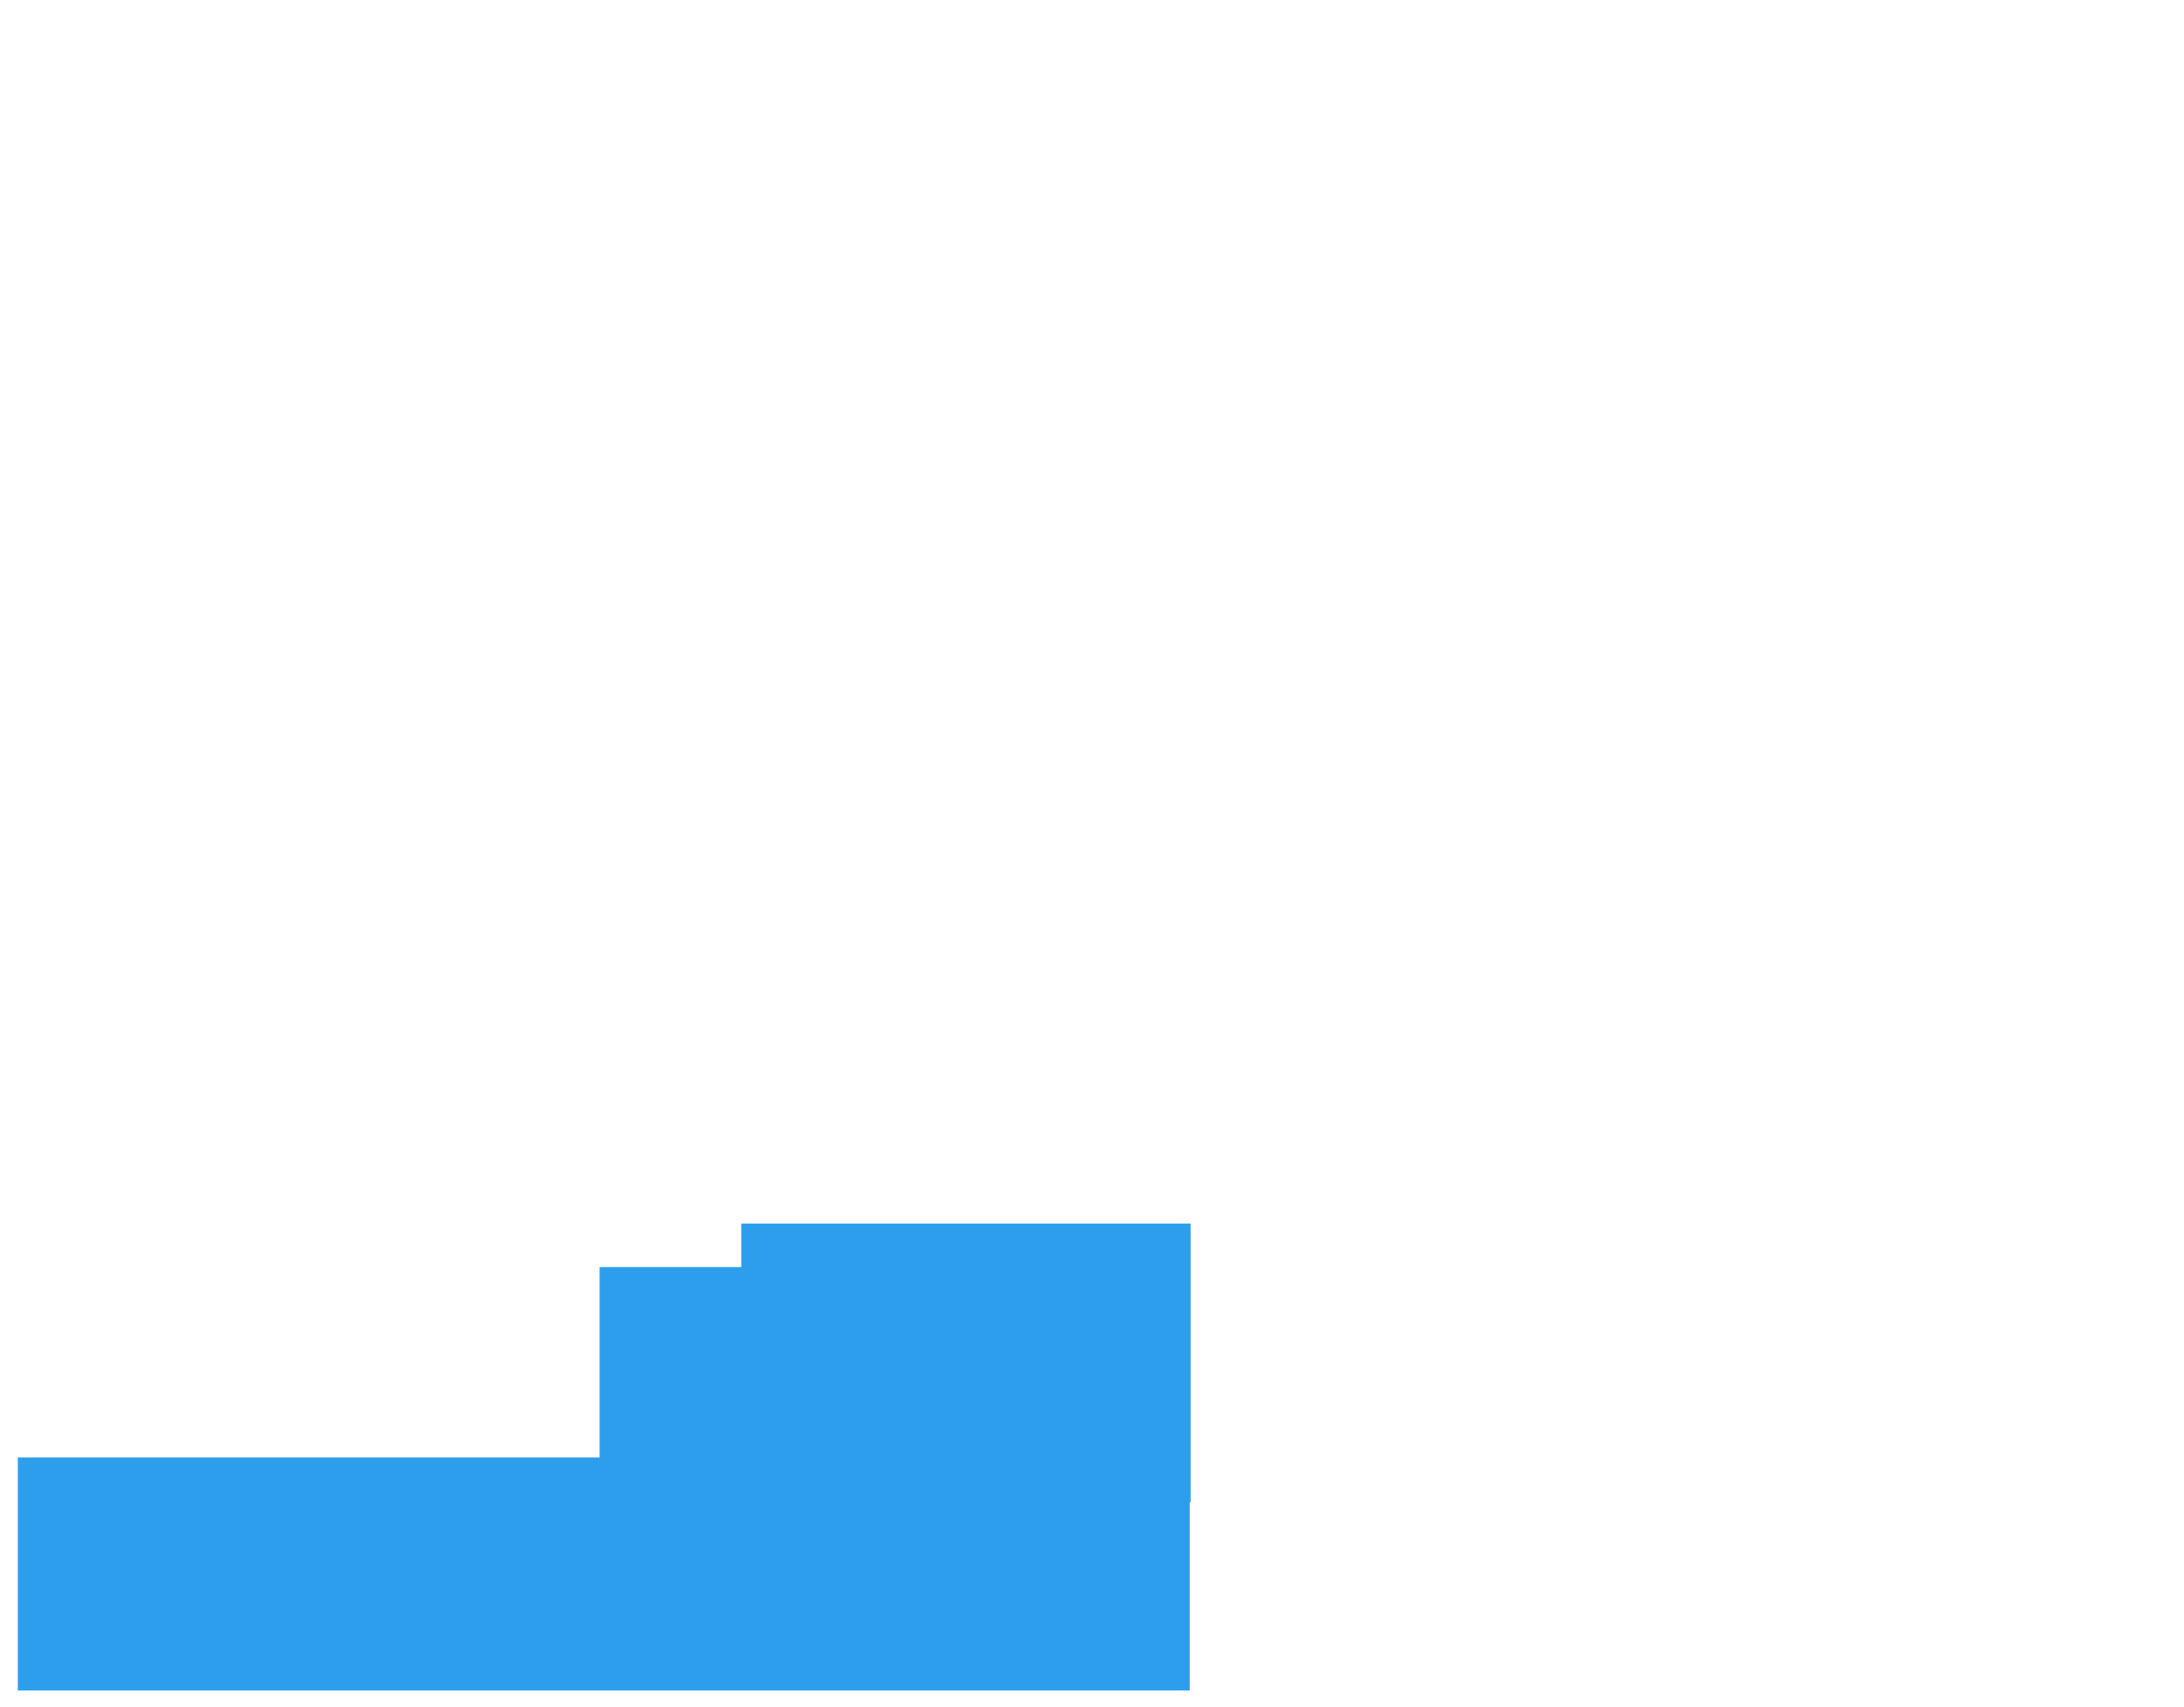 <?xml version="1.0" encoding="UTF-8"?> <svg xmlns="http://www.w3.org/2000/svg" width="806" height="630" viewBox="0 0 806 630" fill="none"><path d="M439.38 451.55H273.56V467.6H221.29V537.89H6.57V623.88H439.05V554.38H439.38V451.55Z" fill="#2D9EEB"></path></svg> 